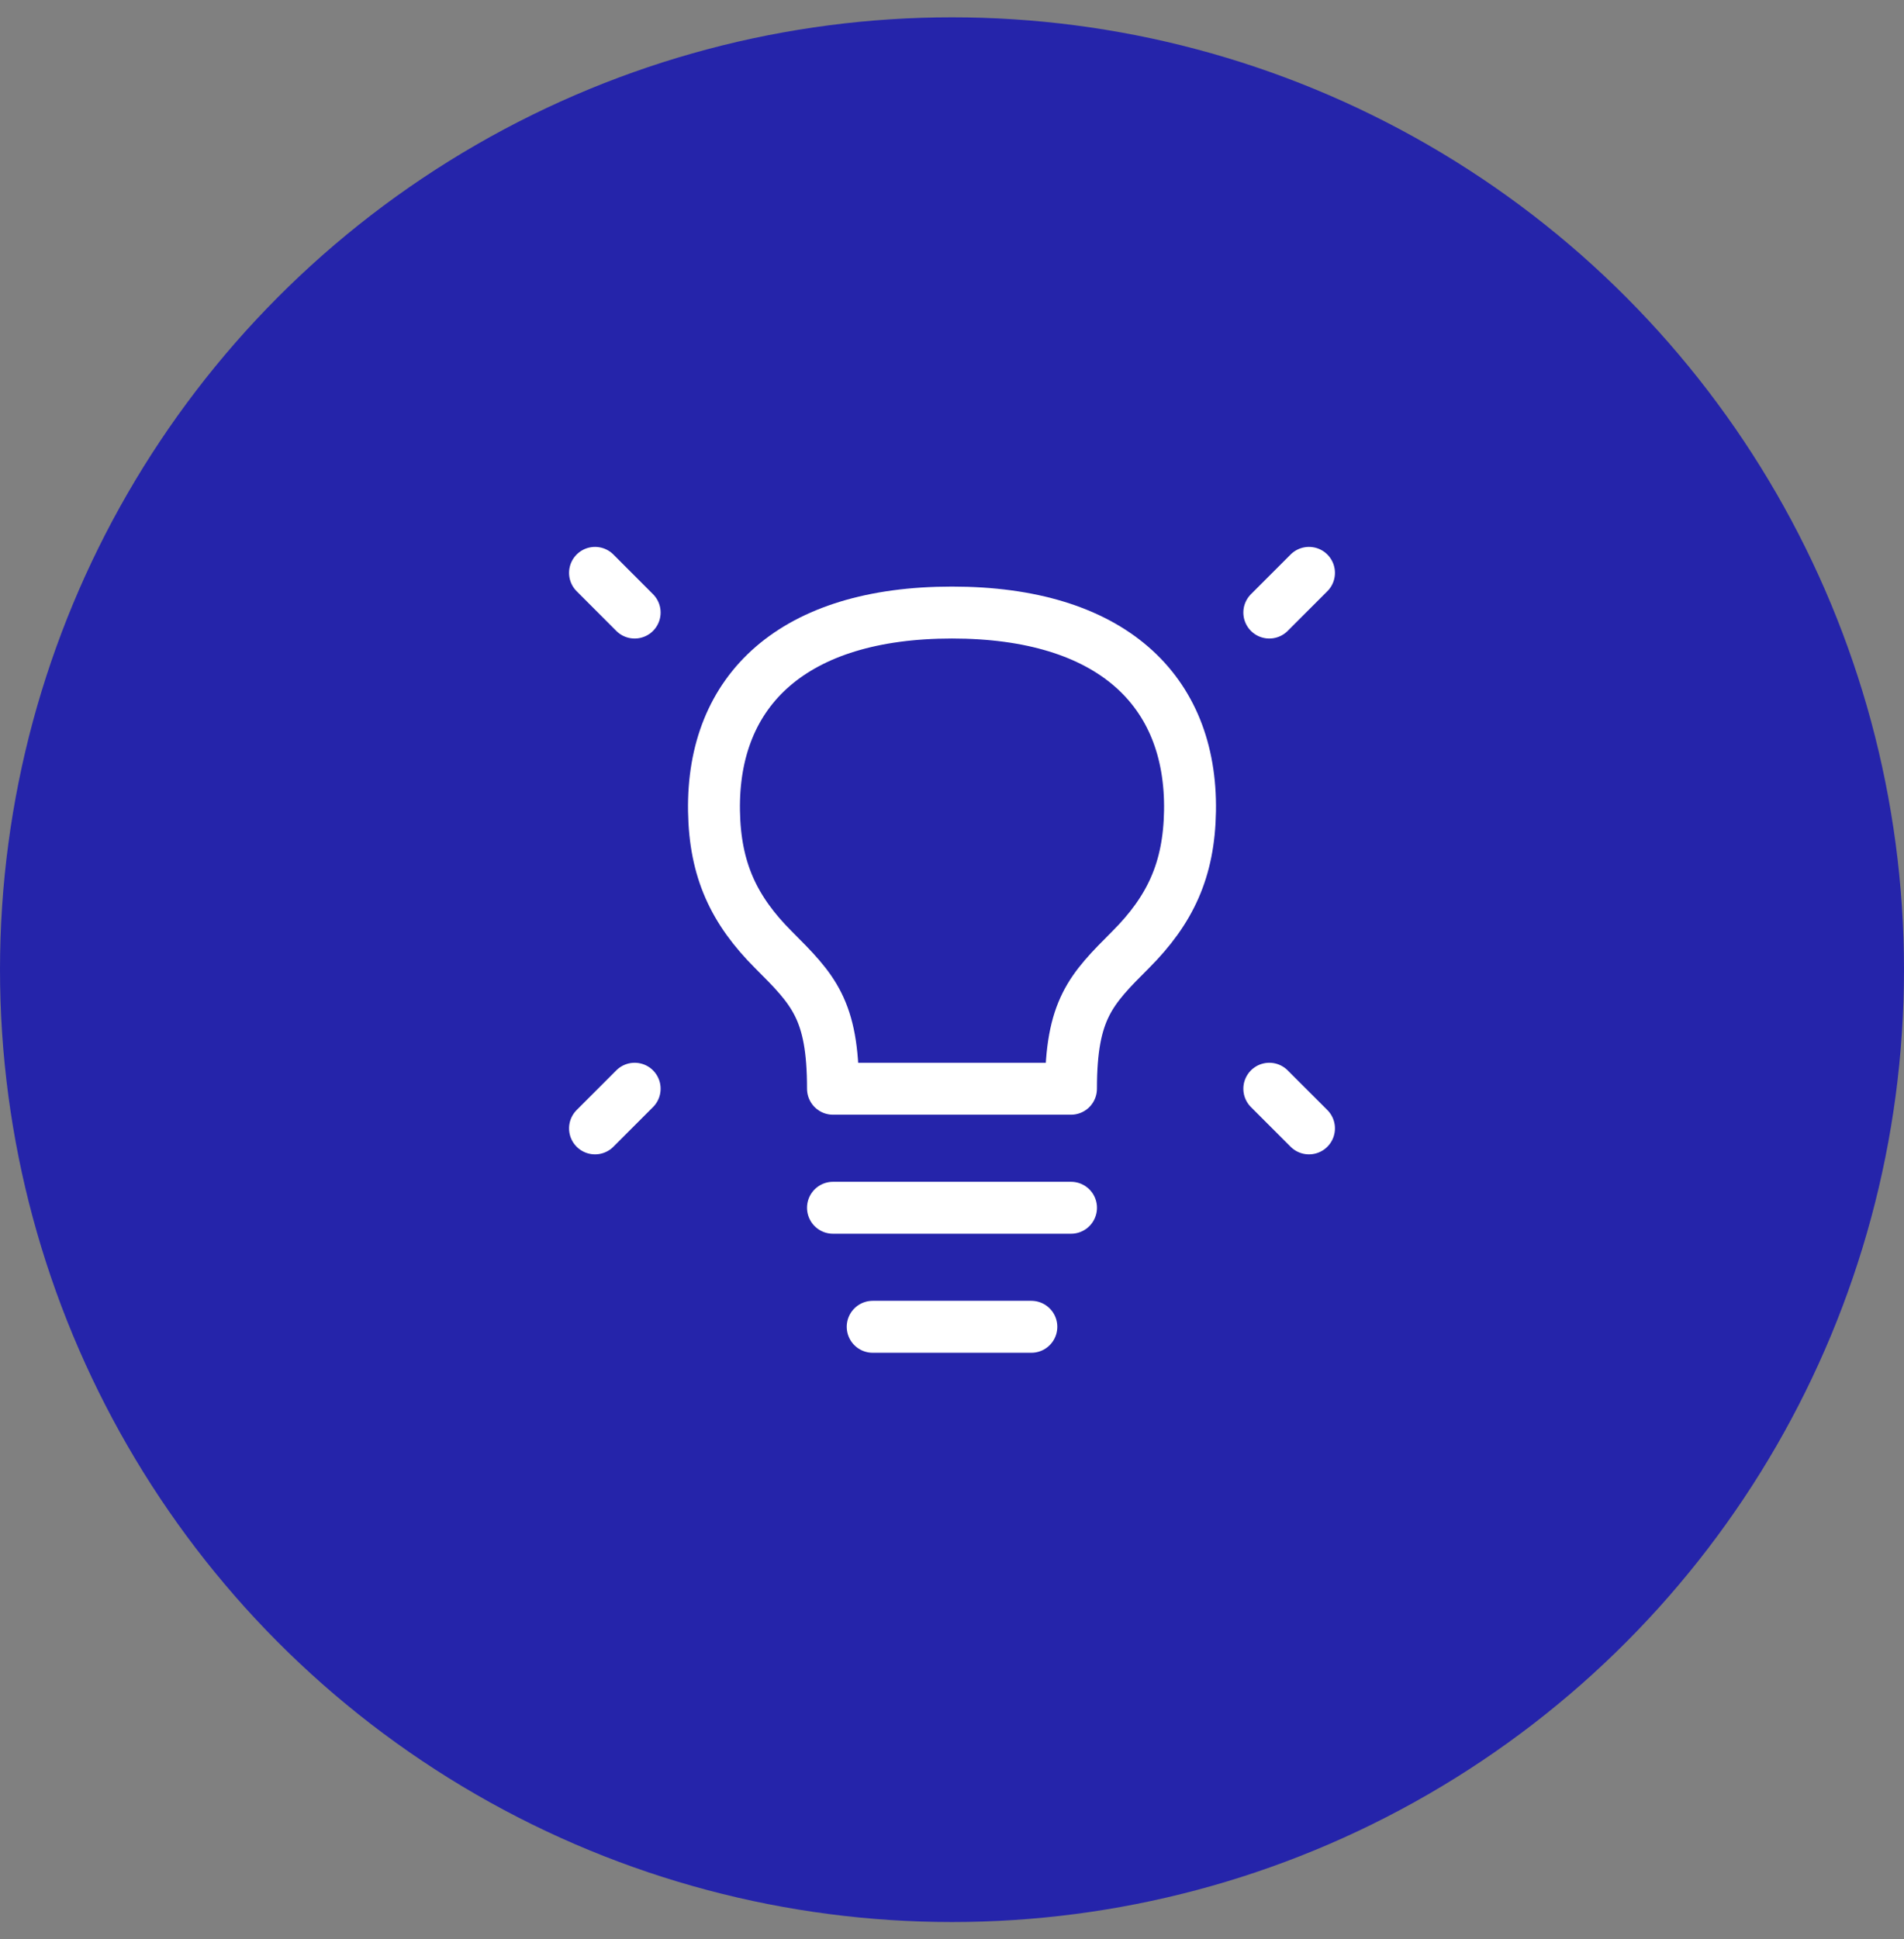 <svg width="55" height="56" viewBox="0 0 55 56" fill="none" xmlns="http://www.w3.org/2000/svg">
<rect x="0" y="0" width="55" height="56" fill="#808080" stroke="none"/>
<circle cx="27.5" cy="28" r="27.5" fill="#2524AA"/>
<path d="M37.812 16.542L36.666 17.688" stroke="white" stroke-width="1.5" stroke-linecap="round" stroke-linejoin="round"/>
<path d="M17.188 16.542L18.333 17.688" stroke="white" stroke-width="1.5" stroke-linecap="round" stroke-linejoin="round"/>
<path d="M37.812 32.583L36.666 31.438" stroke="white" stroke-width="1.5" stroke-linecap="round" stroke-linejoin="round"/>
<path d="M17.188 32.583L18.333 31.438" stroke="white" stroke-width="1.5" stroke-linecap="round" stroke-linejoin="round"/>
<path d="M24.062 34.875H30.938" stroke="white" stroke-width="1.5" stroke-linecap="round" stroke-linejoin="round"/>
<path d="M25.209 38.312H29.792" stroke="white" stroke-width="1.5" stroke-linecap="round" stroke-linejoin="round"/>
<path d="M27.5 17.688C22.916 17.688 20.57 19.922 20.625 23.417C20.652 25.12 21.198 26.281 22.344 27.427C23.49 28.573 24.063 29.146 24.062 31.438H30.937C30.938 29.146 31.511 28.573 32.656 27.427C33.802 26.281 34.348 25.12 34.375 23.417C34.43 19.922 32.084 17.688 27.5 17.688Z" stroke="white" stroke-width="1.5" stroke-linecap="round" stroke-linejoin="round"/>
</svg>
